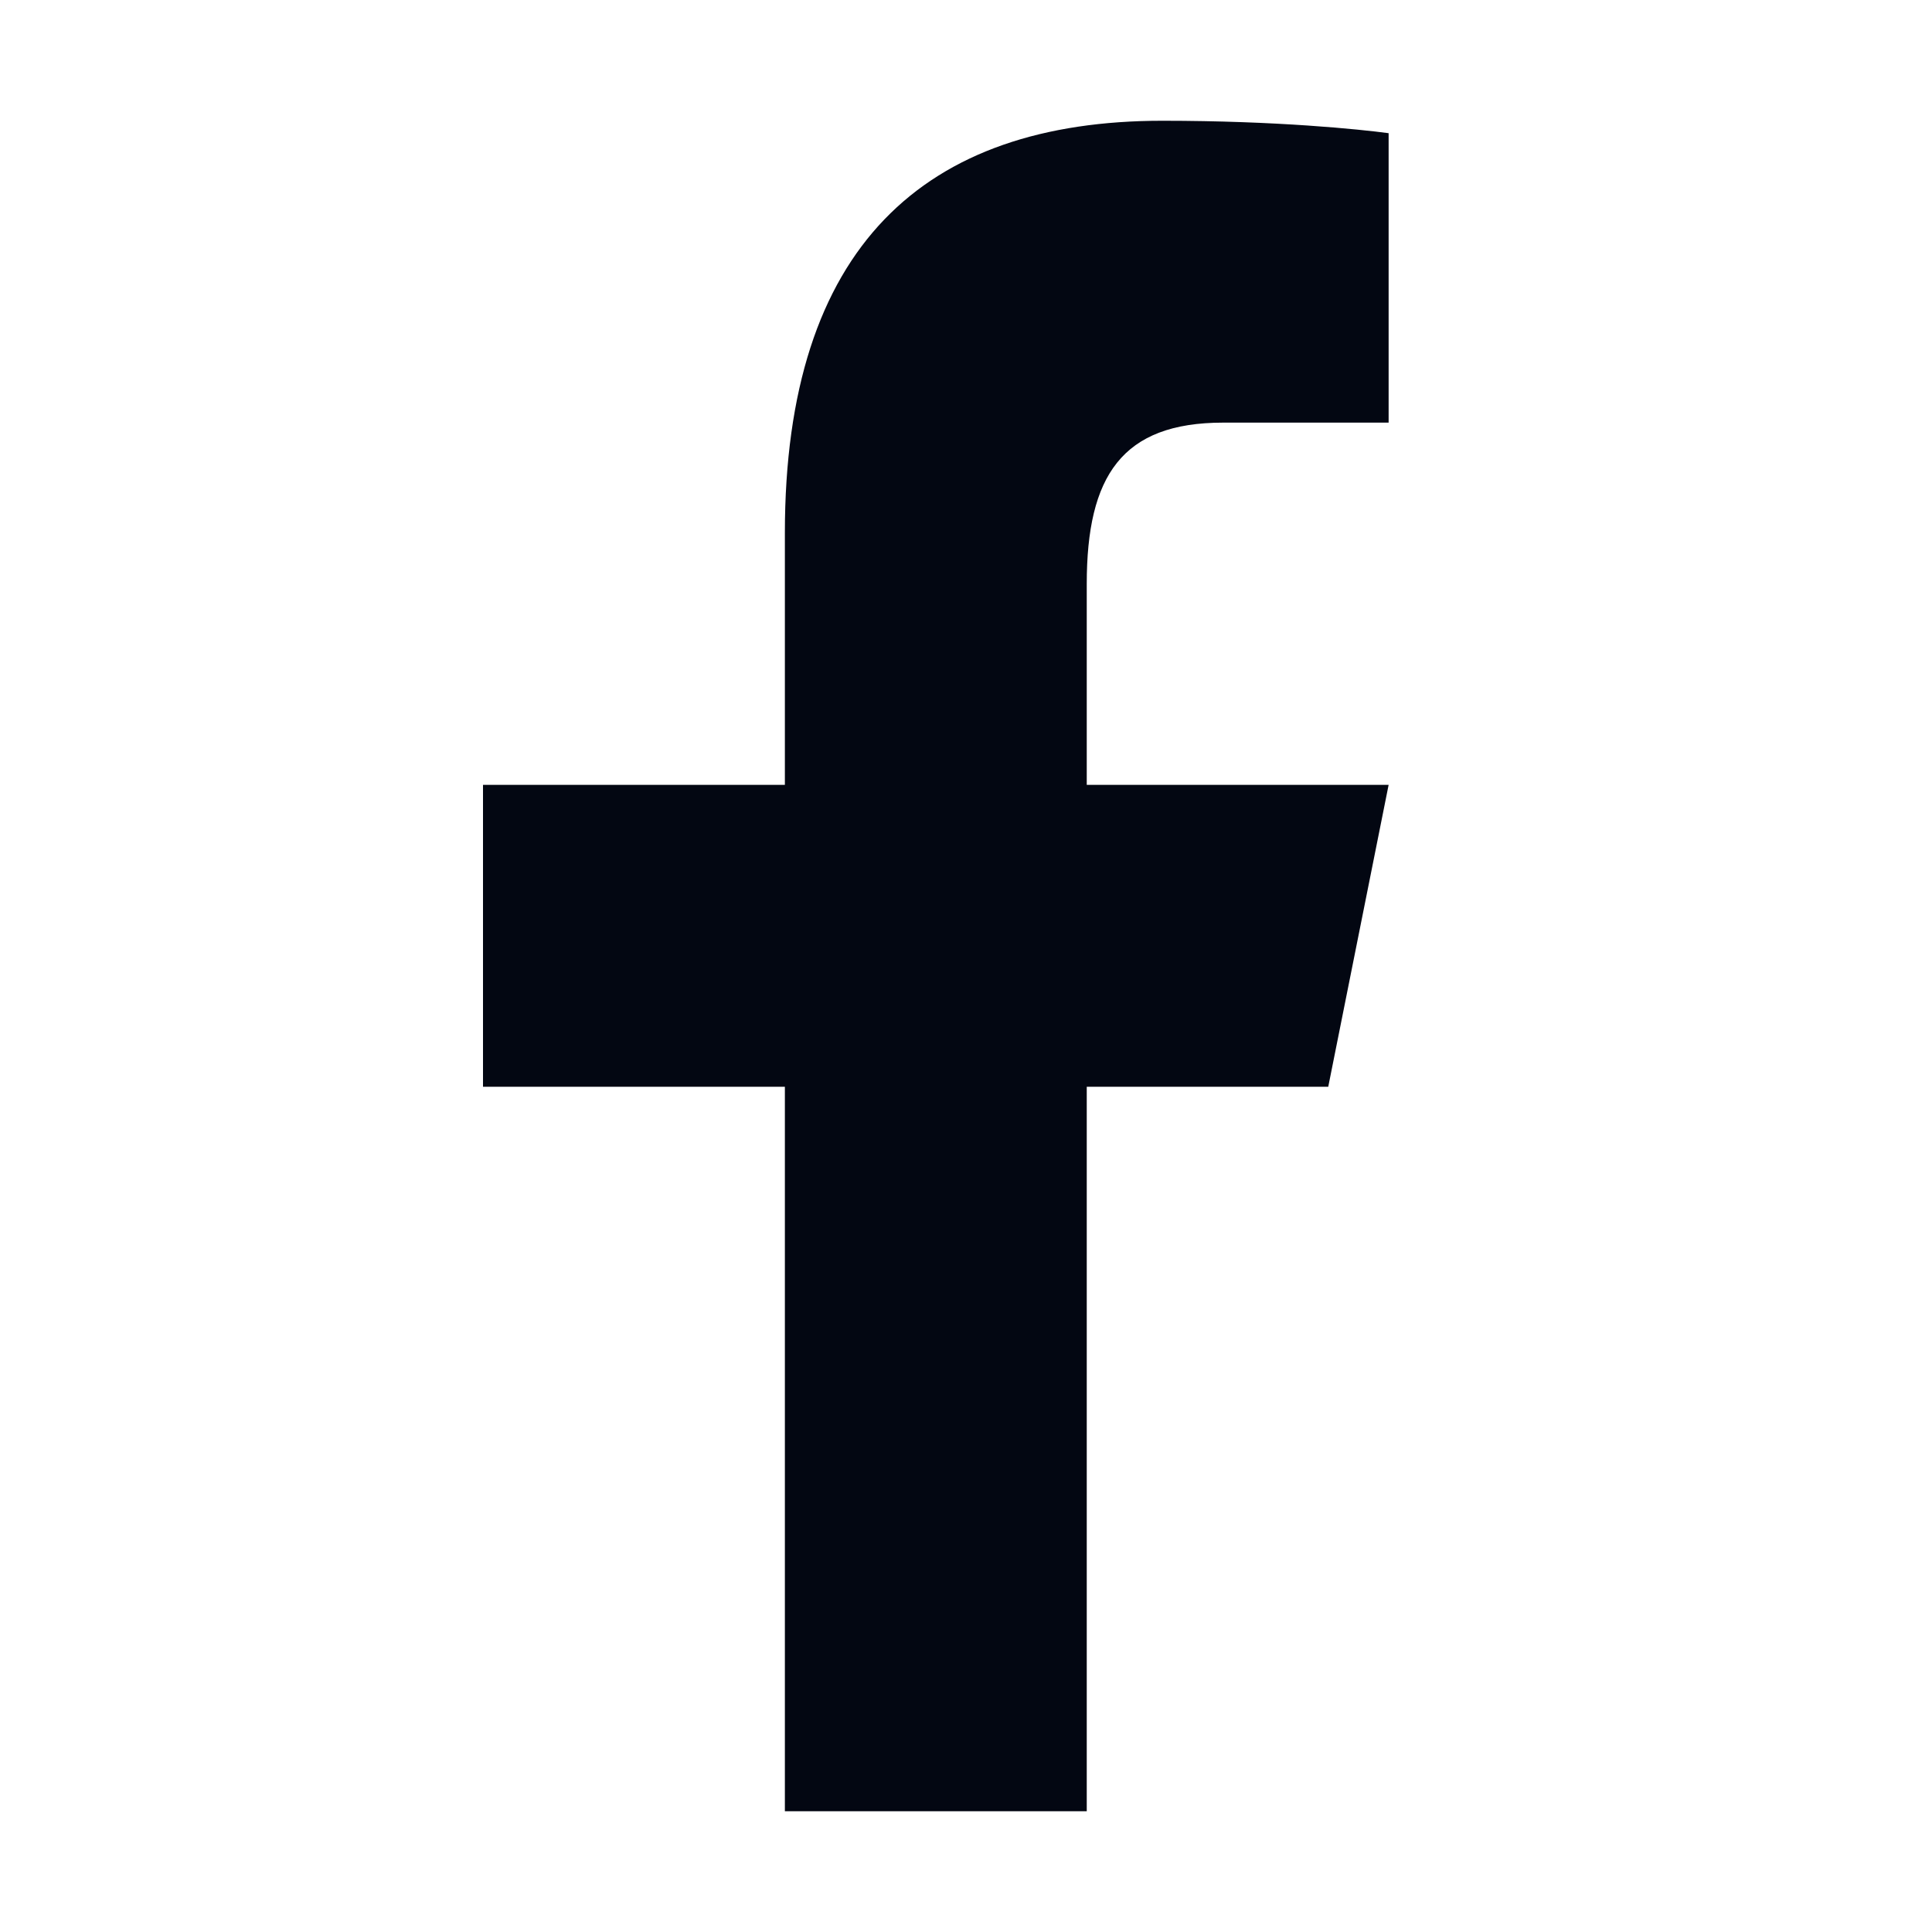 <svg width="16" height="16" viewBox="0 0 16 16" fill="none" xmlns="http://www.w3.org/2000/svg">
<path d="M9.627 1C7.656 1 6.5 2.041 6.5 4.413V6.5H4V9H6.5V15H9V9H11L11.5 6.5H9V4.836C9 3.942 9.291 3.5 10.13 3.5H11.5V1.103C11.263 1.071 10.572 1 9.627 1Z" fill="#030712"/>
</svg>
